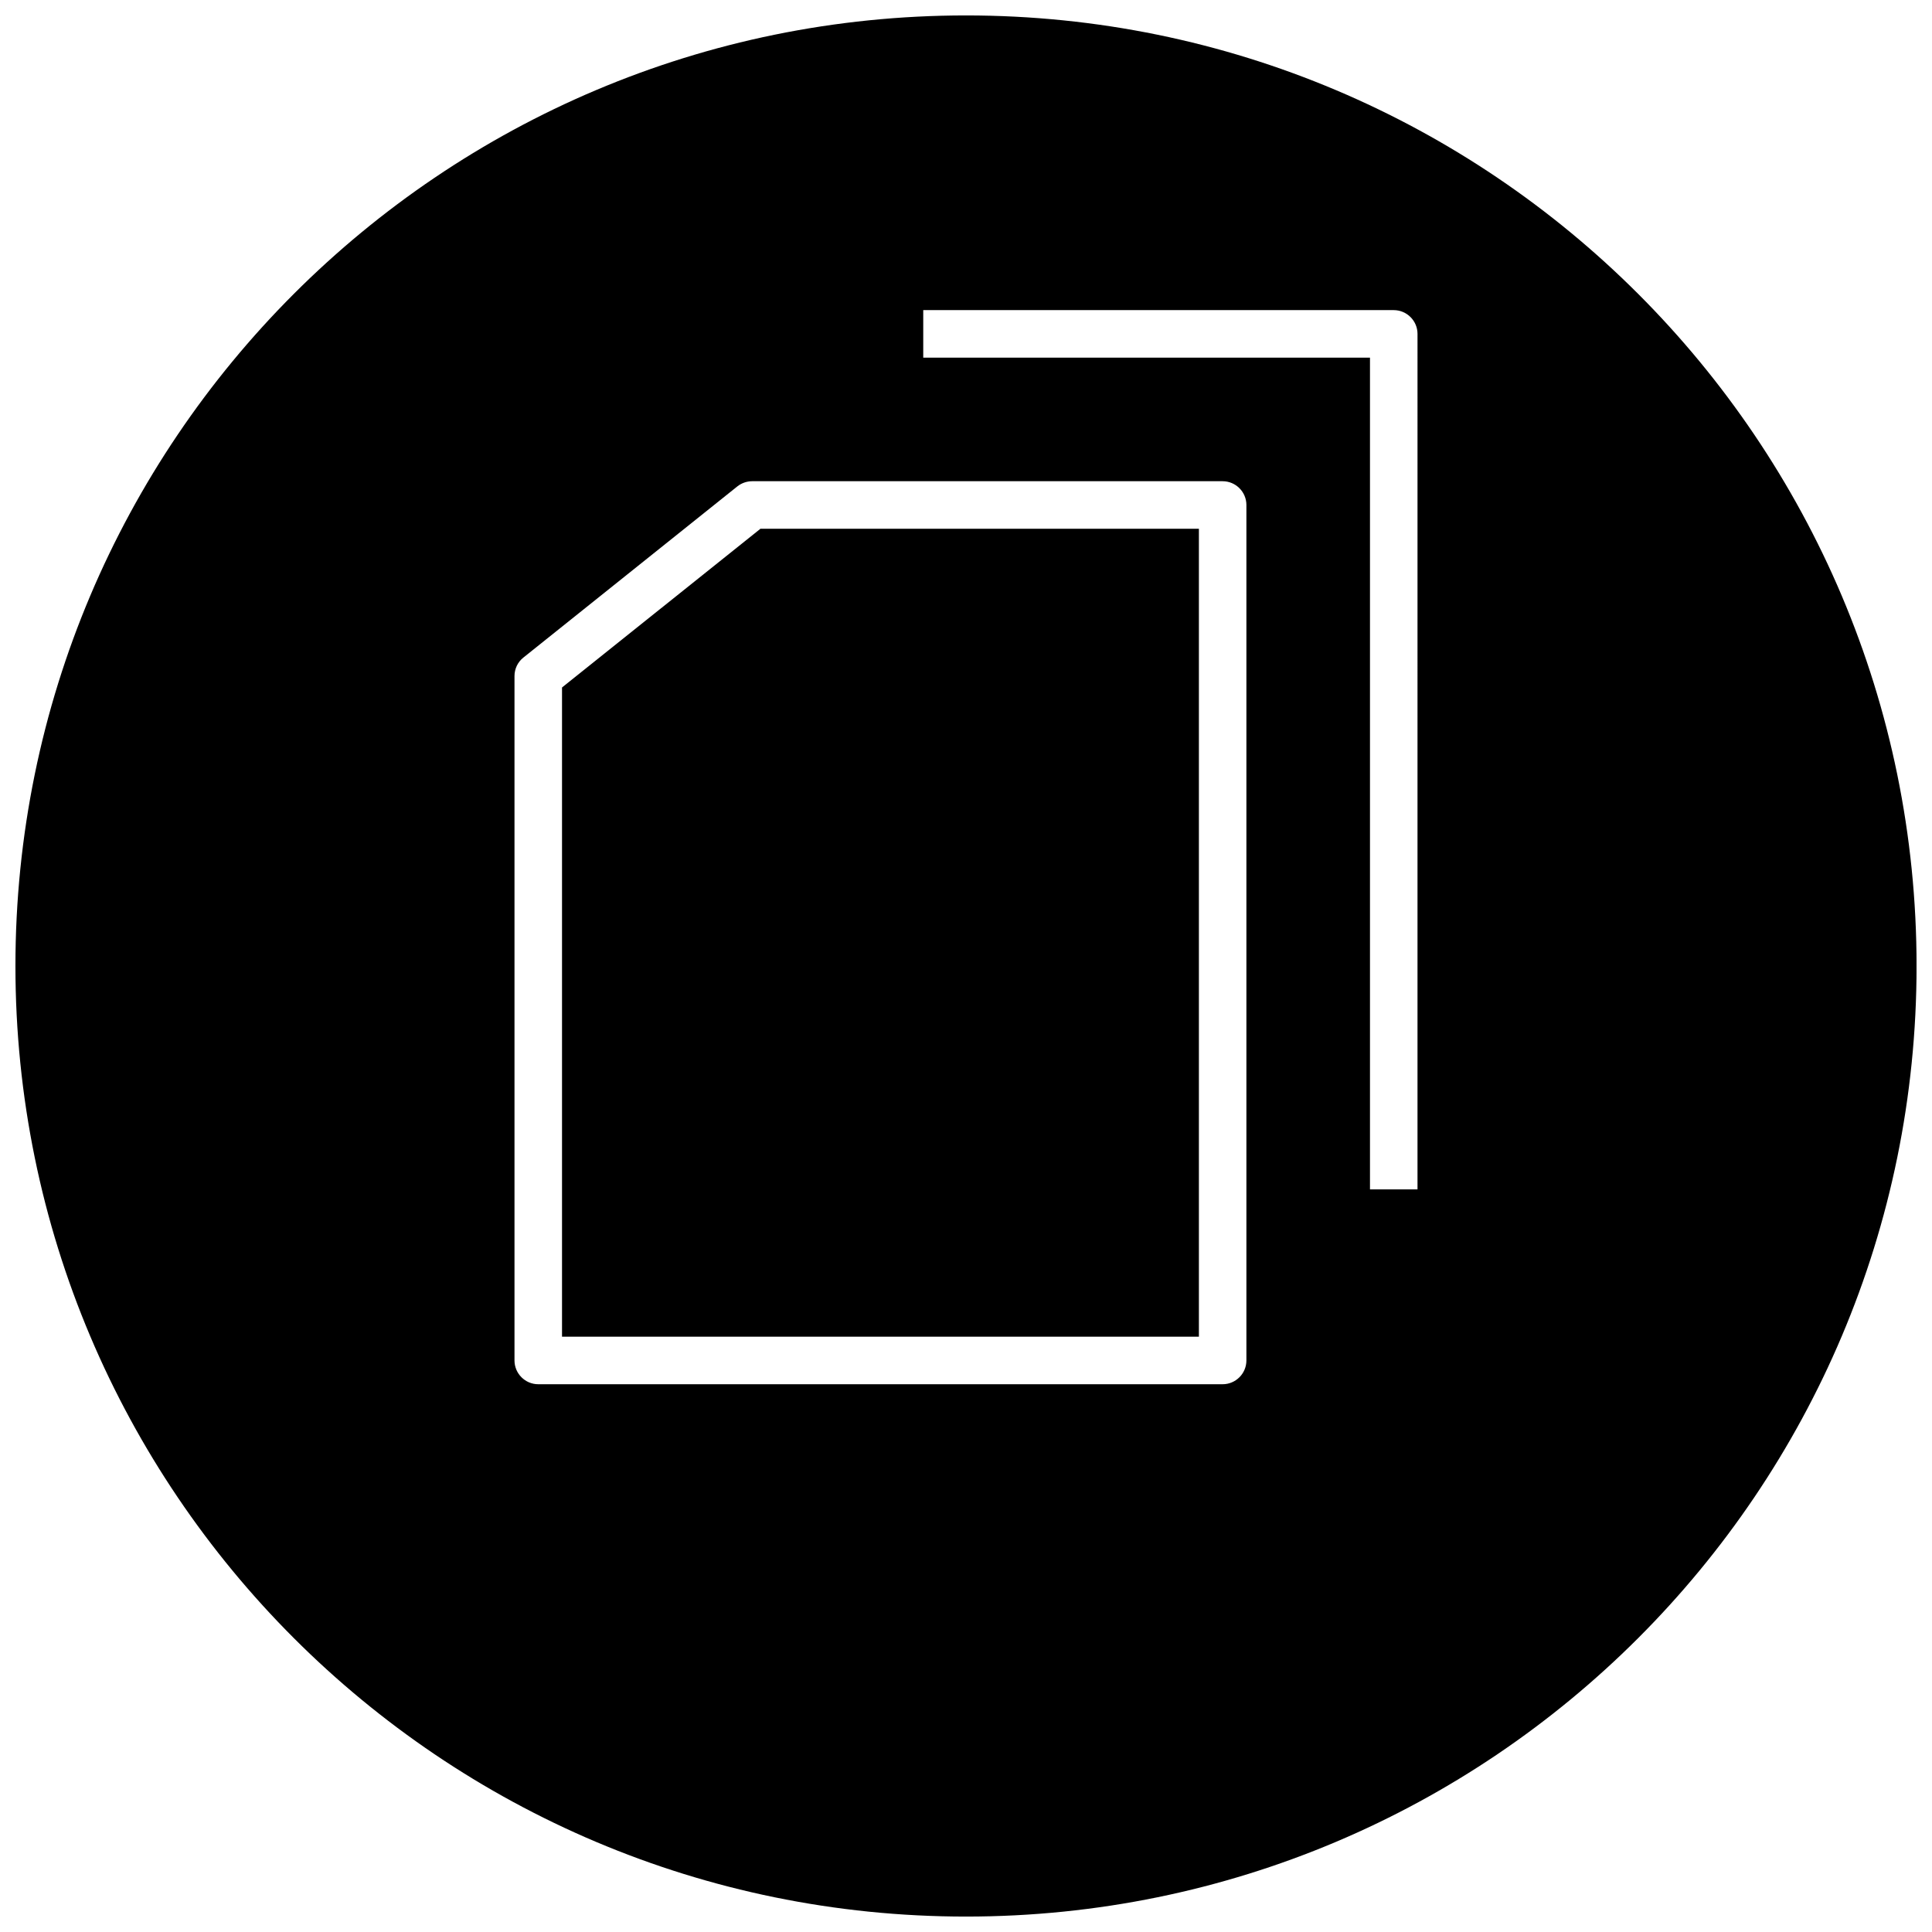 <?xml version="1.0" encoding="UTF-8"?>
<!-- Uploaded to: ICON Repo, www.svgrepo.com, Generator: ICON Repo Mixer Tools -->
<svg width="800px" height="800px" version="1.1" viewBox="144 144 512 512" xmlns="http://www.w3.org/2000/svg">
 <defs>
  <clipPath id="a">
   <path d="m148.09 148.09h503.81v503.81h-503.81z"/>
  </clipPath>
 </defs>
 <g clip-path="url(#a)">
  <path d="m400 148.09c-139.12 0-251.91 112.79-251.91 251.91 0 139.11 112.79 251.91 251.91 251.91 139.11 0 251.91-112.79 251.91-251.91-0.004-139.12-112.79-251.91-251.91-251.91zm74.309 356.45c0 3.465-2.832 6.297-6.297 6.297h-181.37c-3.465 0-6.297-2.832-6.297-6.297v-181.37c0-1.922 0.852-3.715 2.363-4.914l56.68-45.344c1.098-0.879 2.516-1.383 3.934-1.383h124.69c3.465 0 6.297 2.832 6.297 6.297zm45.344-45.344h-12.594v-220.42l-118.39 0.004v-12.594h124.69c3.465 0 6.297 2.832 6.297 6.297z"/>
 </g>
 <path d="m292.94 326.19v172.05h168.78v-214.12h-116.19z"/>
</svg>